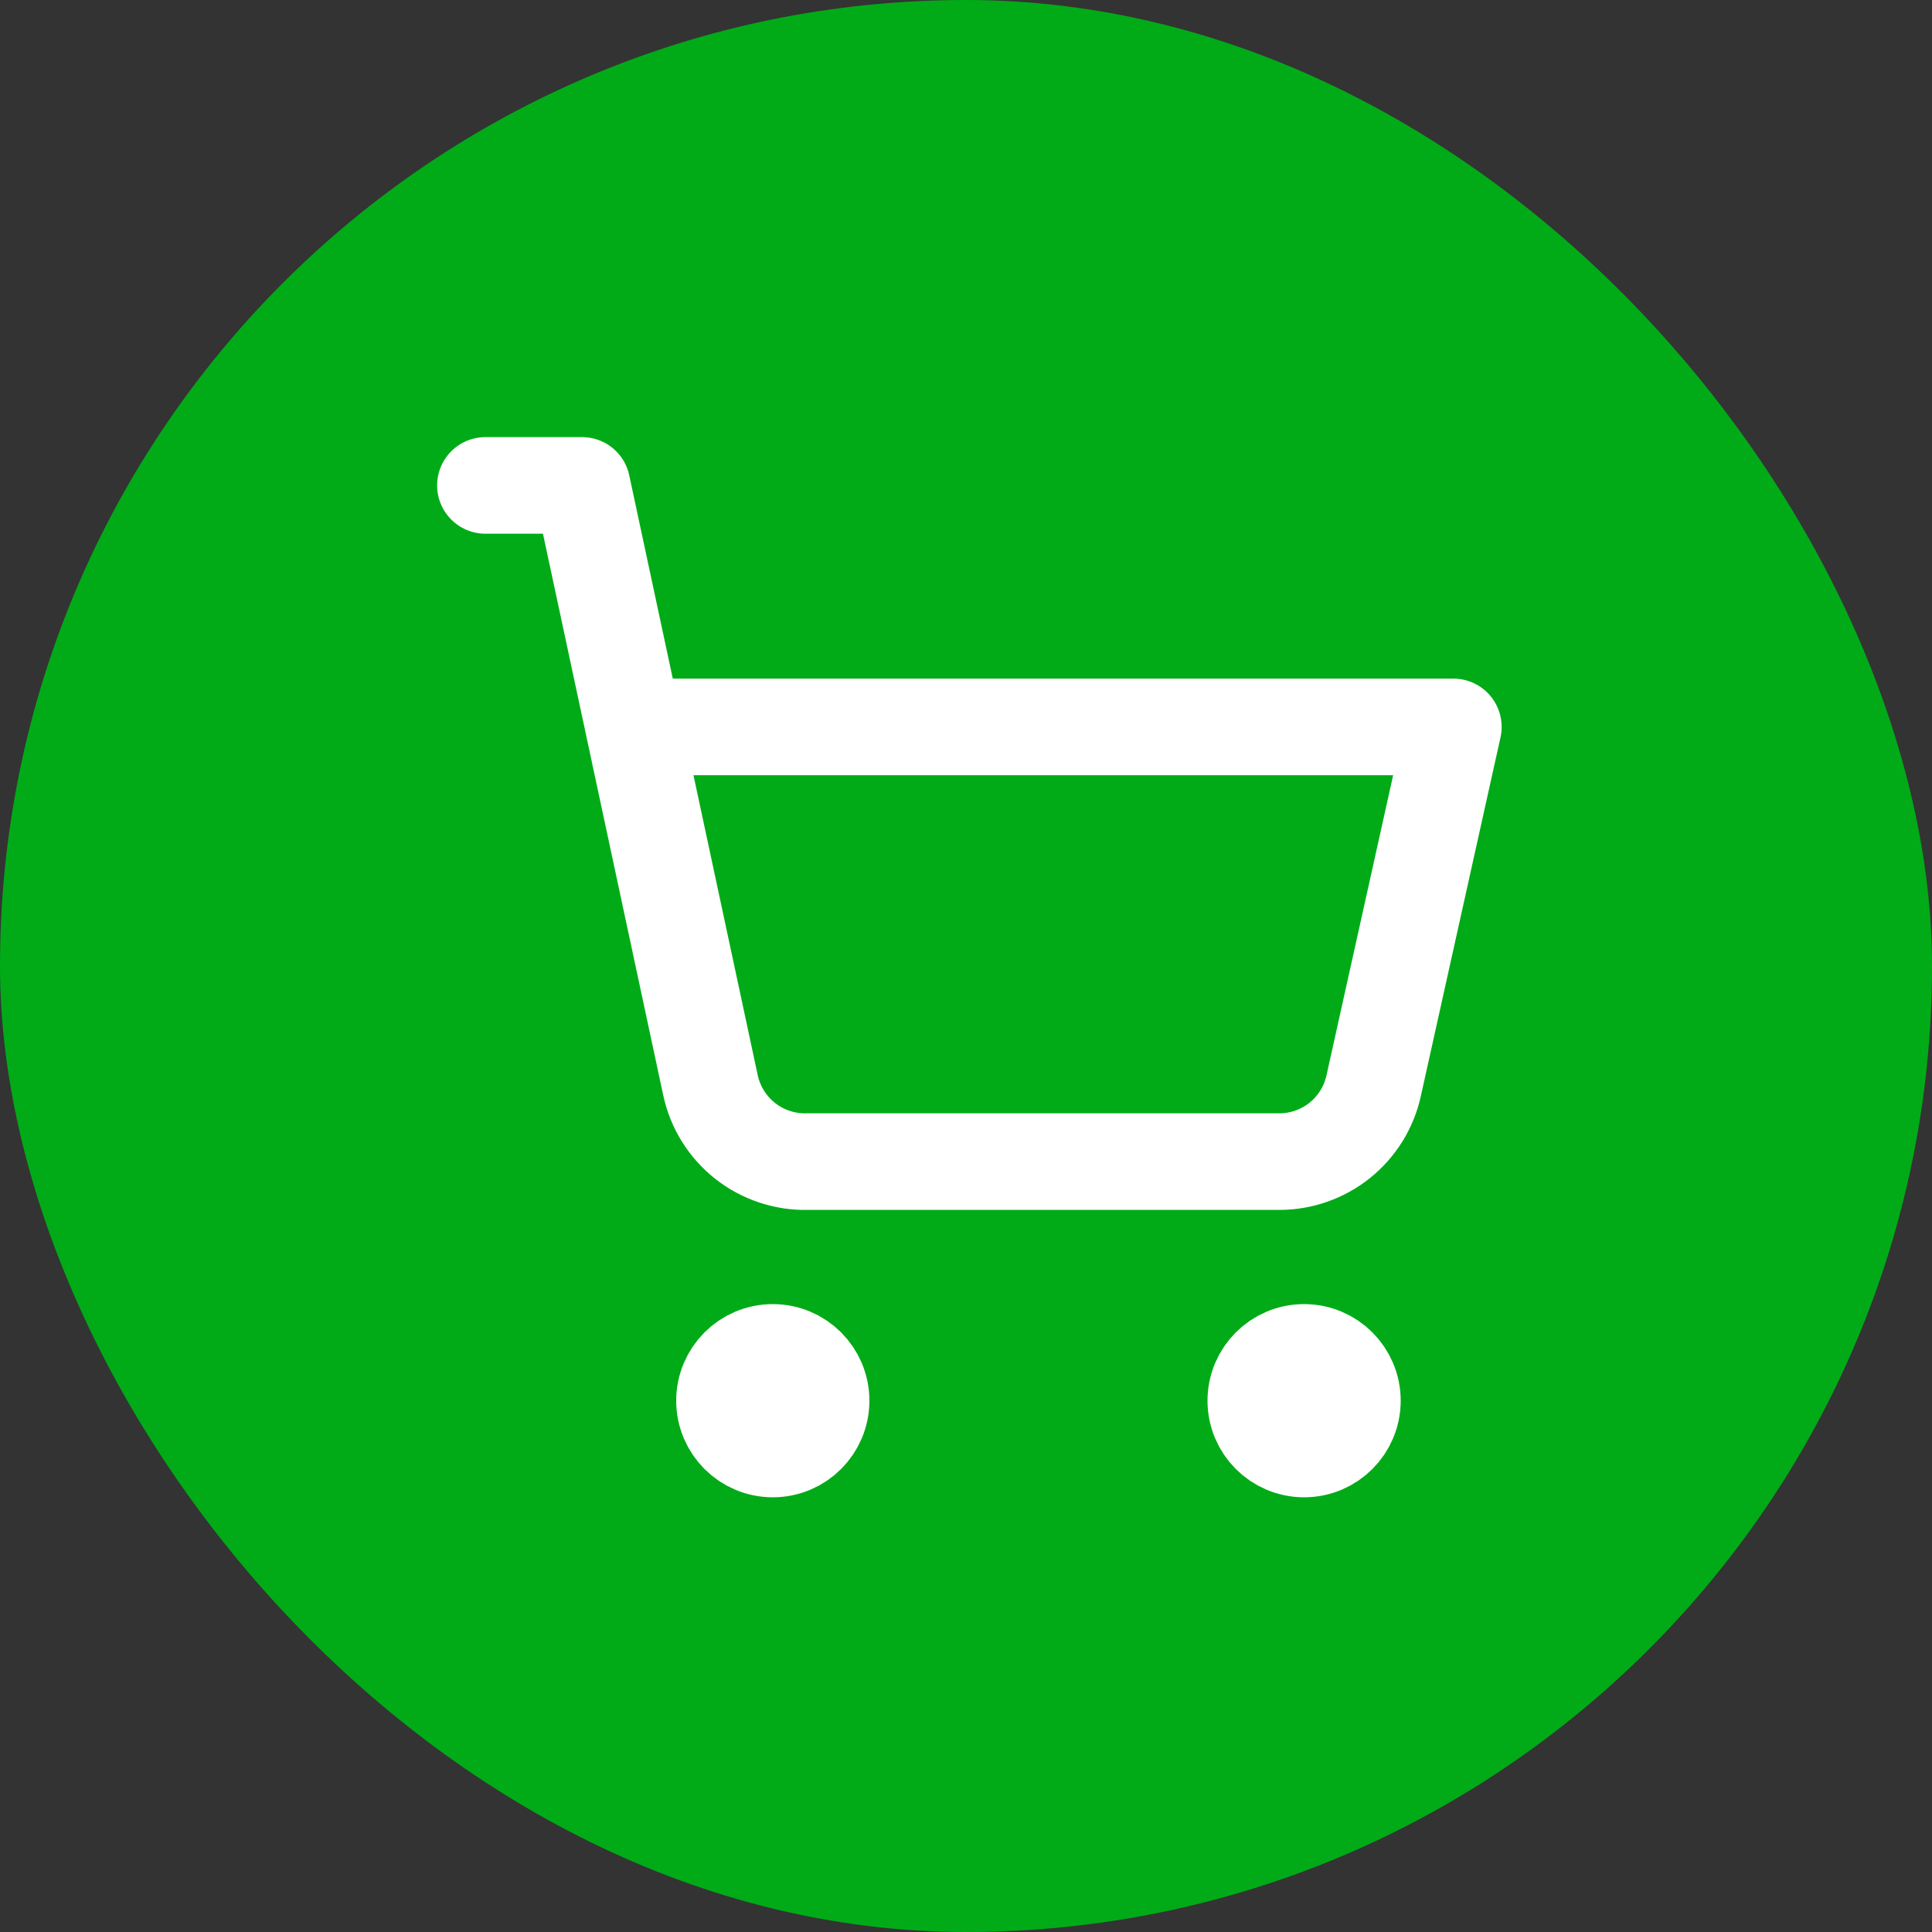 <?xml version="1.0" encoding="UTF-8"?> <svg xmlns="http://www.w3.org/2000/svg" width="40" height="40" viewBox="0 0 40 40" fill="none"><rect x="0" y="0" width="40" height="40" fill="#333333" stroke="none"/><rect width="40" height="40" rx="20" fill="#00AB17"></rect><path d="M16 30C16.552 30 17 29.552 17 29C17 28.448 16.552 28 16 28C15.448 28 15 28.448 15 29C15 29.552 15.448 30 16 30Z" stroke="white" stroke-width="2" stroke-linecap="round" stroke-linejoin="round"></path><path d="M27 30C27.552 30 28 29.552 28 29C28 28.448 27.552 28 27 28C26.448 28 26 28.448 26 29C26 29.552 26.448 30 27 30Z" stroke="white" stroke-width="2" stroke-linecap="round" stroke-linejoin="round"></path><path d="M10.05 10.05H12.05L14.71 22.47C14.808 22.925 15.061 23.331 15.426 23.62C15.791 23.908 16.245 24.06 16.71 24.05H26.49C26.945 24.049 27.387 23.893 27.741 23.608C28.096 23.322 28.342 22.924 28.44 22.48L30.09 15.05H13.12" stroke="white" stroke-width="2" stroke-linecap="round" stroke-linejoin="round"></path></svg> 